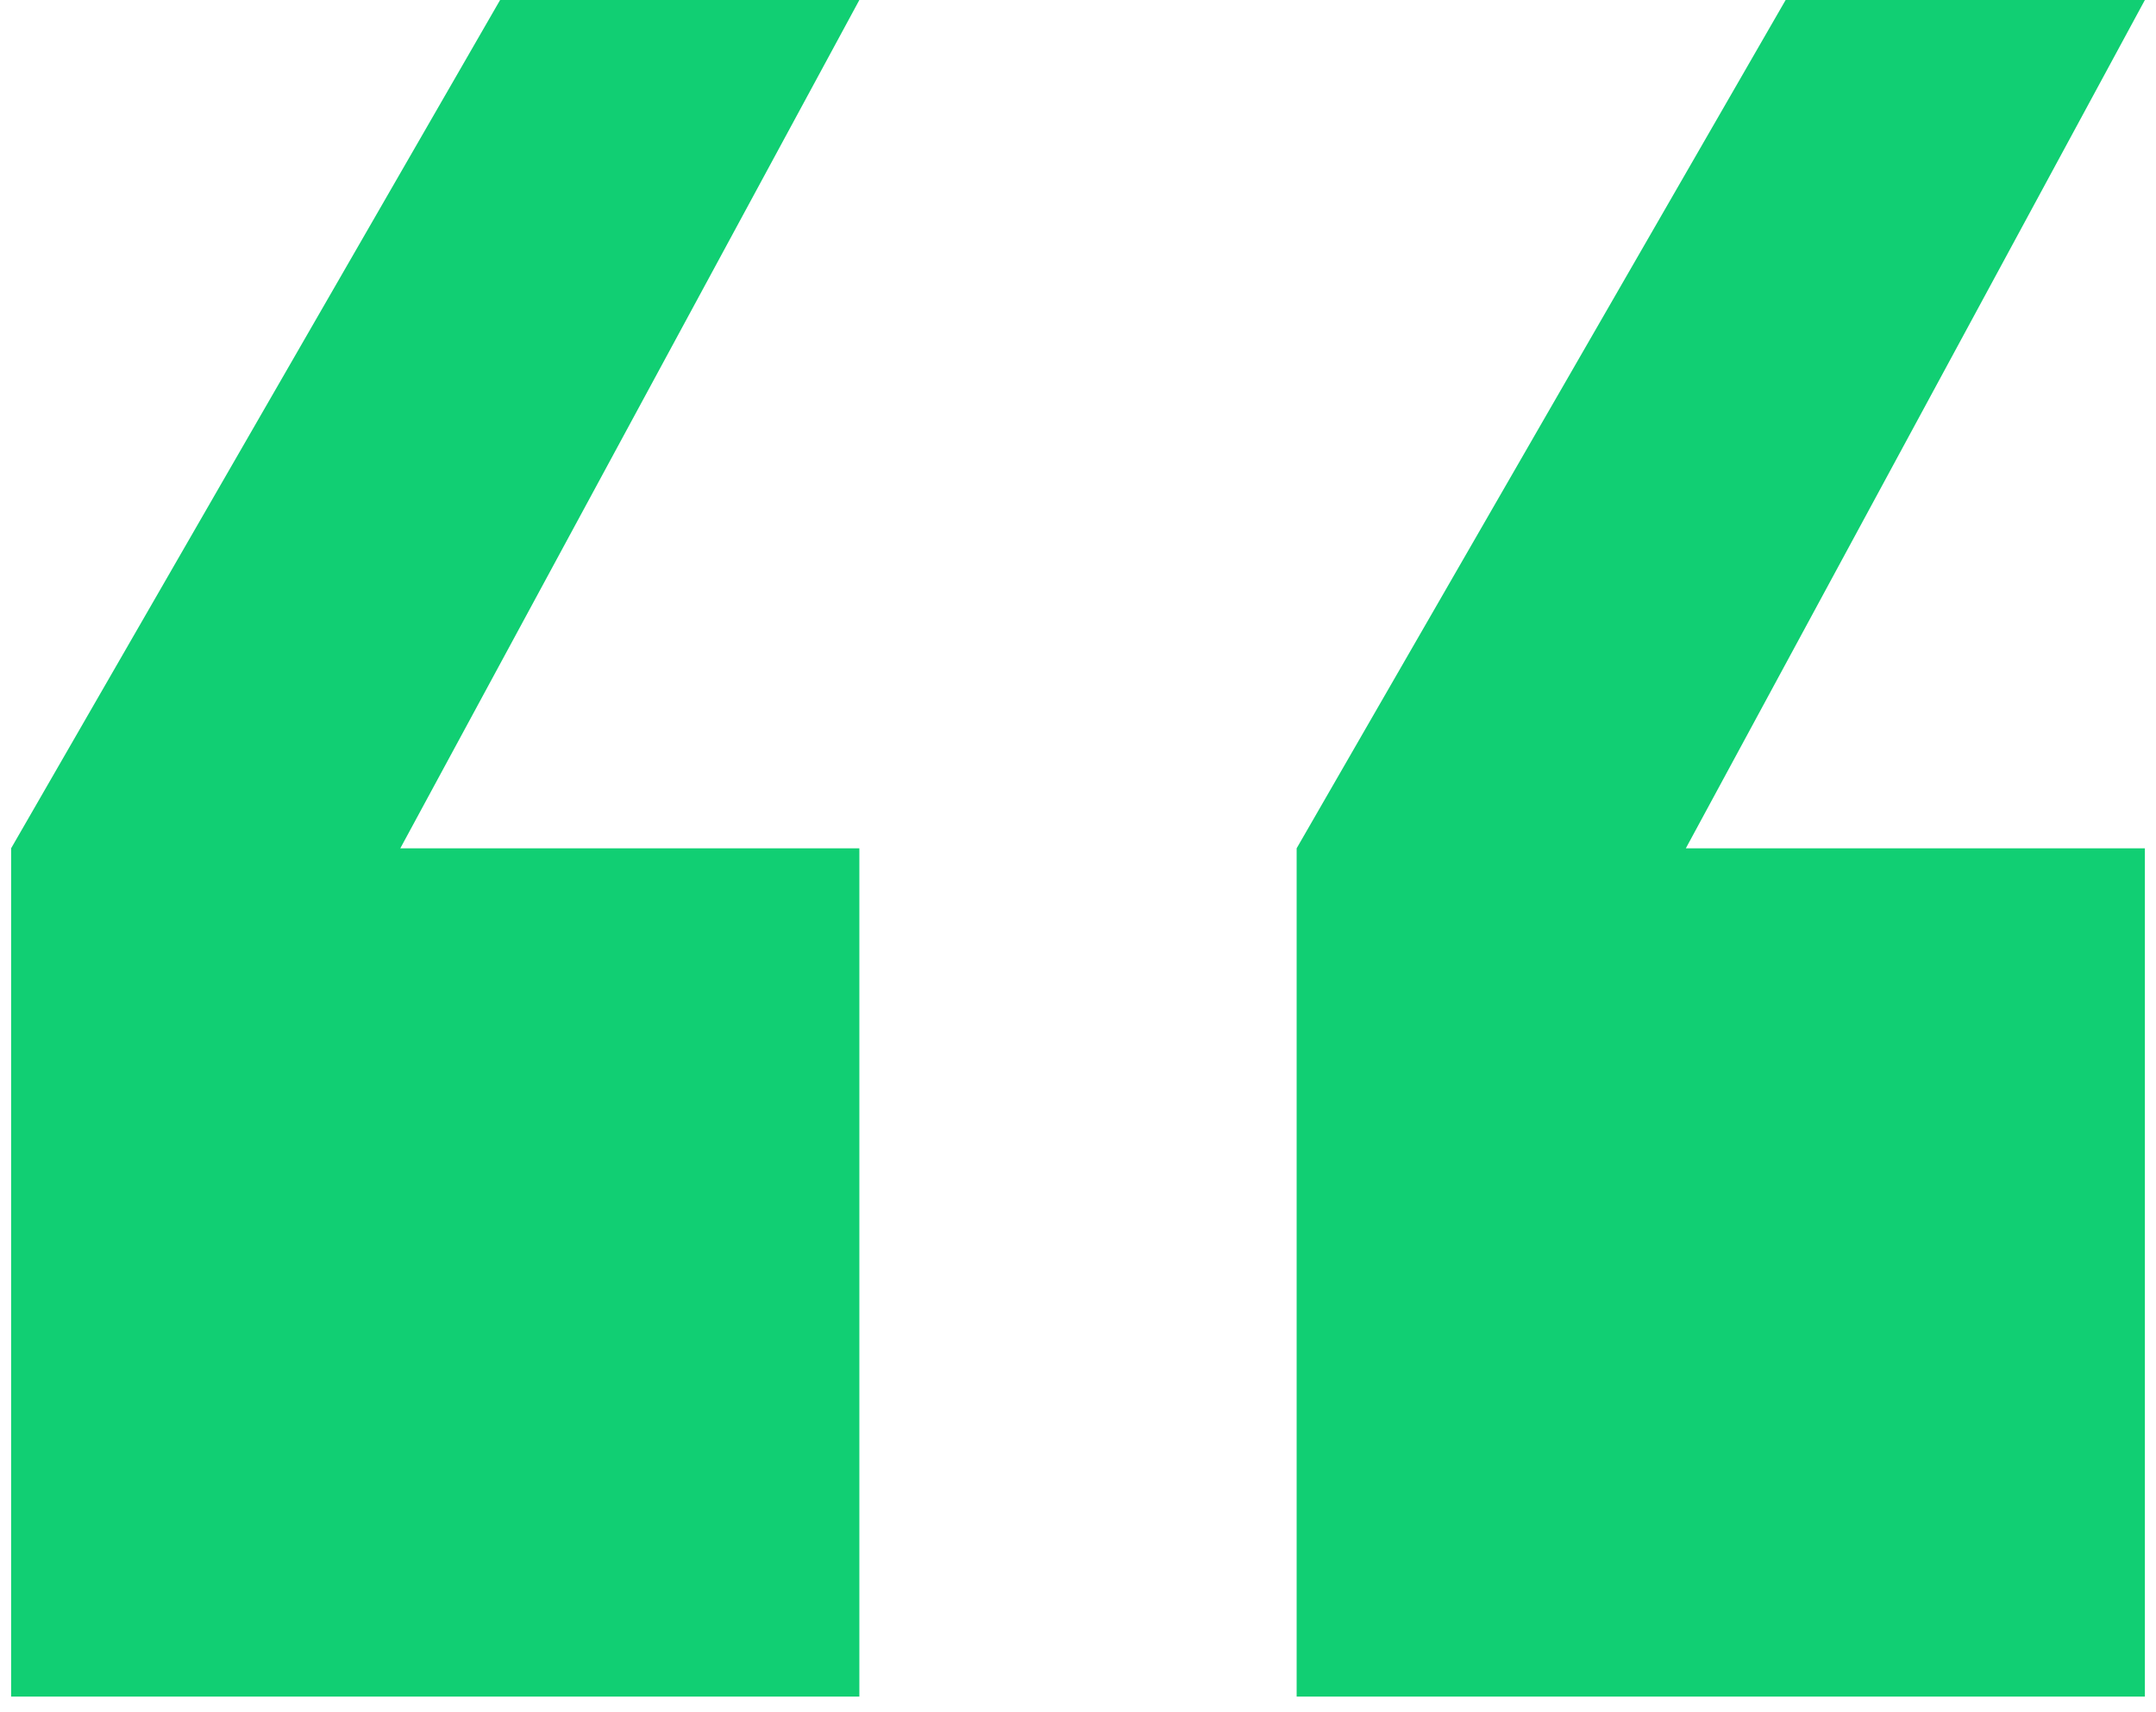 <svg xmlns="http://www.w3.org/2000/svg" width="97" height="77" viewBox="0 0 97 77" fill="none"><path id="&#xE2;&#x80;&#x9C;" d="M58.337 76.326V38.163L80.337 0H96.5L75.847 38.163H96.5V76.326H58.337ZM0.5 76.326V38.163L22.5 0H38.663L18.01 38.163H38.663V76.326H0.5Z" fill="#11CF73"></path></svg>
